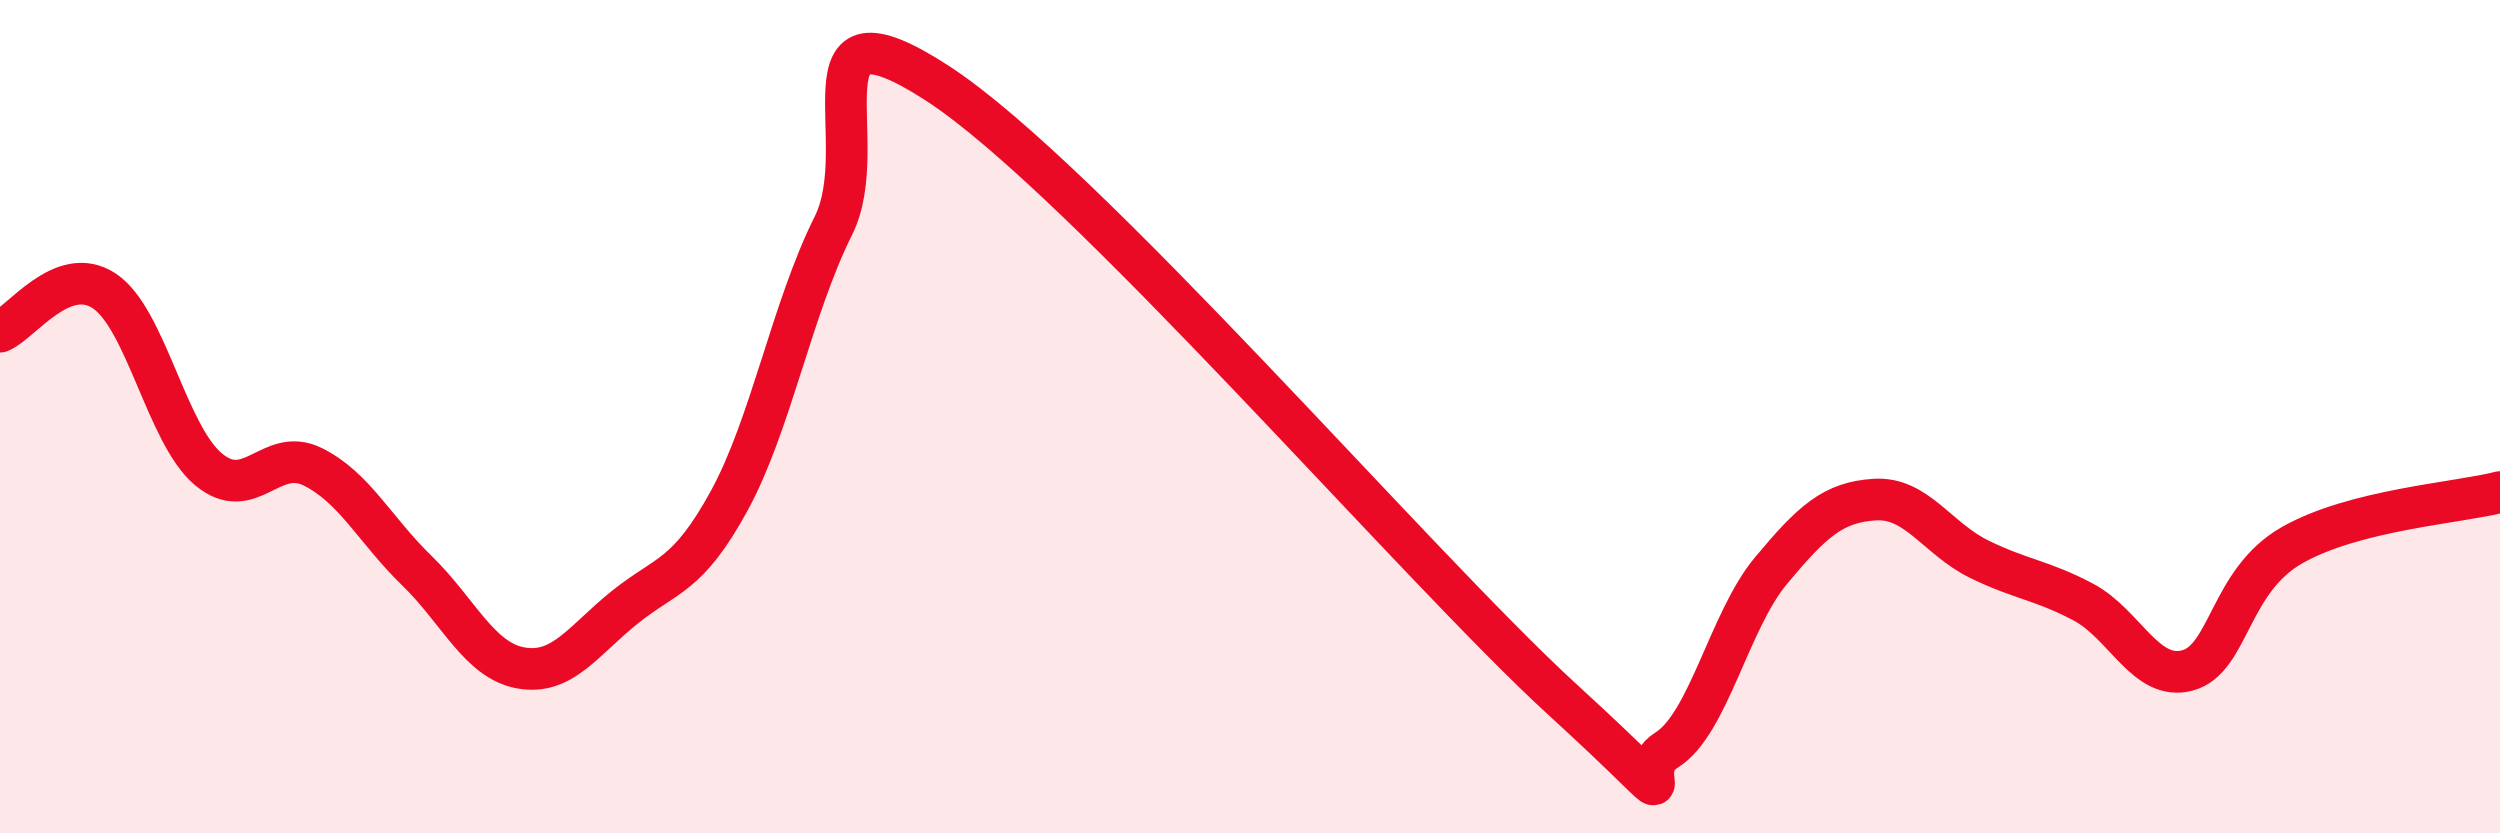 
    <svg width="60" height="20" viewBox="0 0 60 20" xmlns="http://www.w3.org/2000/svg">
      <path
        d="M 0,7.96 C 0.5,7.76 1.5,6.32 2.5,6.98 C 3.5,7.64 4,10.42 5,11.26 C 6,12.1 6.5,10.71 7.5,11.2 C 8.5,11.69 9,12.72 10,13.69 C 11,14.66 11.5,15.85 12.5,16.03 C 13.5,16.21 14,15.37 15,14.57 C 16,13.77 16.5,13.85 17.5,12.02 C 18.5,10.19 19,7.42 20,5.42 C 21,3.42 19,-0.27 22.5,2 C 26,4.27 34,13.59 37.5,16.79 C 41,19.99 39,18.62 40,18 C 41,17.38 41.5,14.9 42.5,13.7 C 43.5,12.5 44,12.05 45,11.99 C 46,11.93 46.5,12.93 47.5,13.42 C 48.5,13.91 49,13.92 50,14.45 C 51,14.98 51.5,16.36 52.5,16.09 C 53.5,15.82 53.5,13.95 55,13.09 C 56.5,12.23 59,12.07 60,11.81L60 20L0 20Z"
        fill="#EB0A25"
        opacity="0.1"
        stroke-linecap="round"
        stroke-linejoin="round"
      />
      <path
        d="M 0,7.96 C 0.5,7.76 1.5,6.32 2.5,6.98 C 3.5,7.64 4,10.42 5,11.26 C 6,12.1 6.5,10.71 7.5,11.2 C 8.5,11.69 9,12.72 10,13.69 C 11,14.66 11.5,15.85 12.5,16.03 C 13.5,16.21 14,15.37 15,14.57 C 16,13.77 16.5,13.85 17.5,12.02 C 18.5,10.19 19,7.42 20,5.42 C 21,3.42 19,-0.27 22.5,2 C 26,4.27 34,13.59 37.5,16.79 C 41,19.99 39,18.62 40,18 C 41,17.38 41.5,14.9 42.5,13.7 C 43.5,12.5 44,12.05 45,11.99 C 46,11.93 46.5,12.93 47.5,13.42 C 48.5,13.91 49,13.92 50,14.45 C 51,14.98 51.5,16.36 52.5,16.09 C 53.5,15.82 53.5,13.95 55,13.09 C 56.5,12.23 59,12.07 60,11.81"
        stroke="#EB0A25"
        stroke-width="1"
        fill="none"
        stroke-linecap="round"
        stroke-linejoin="round"
      />
    </svg>
  
